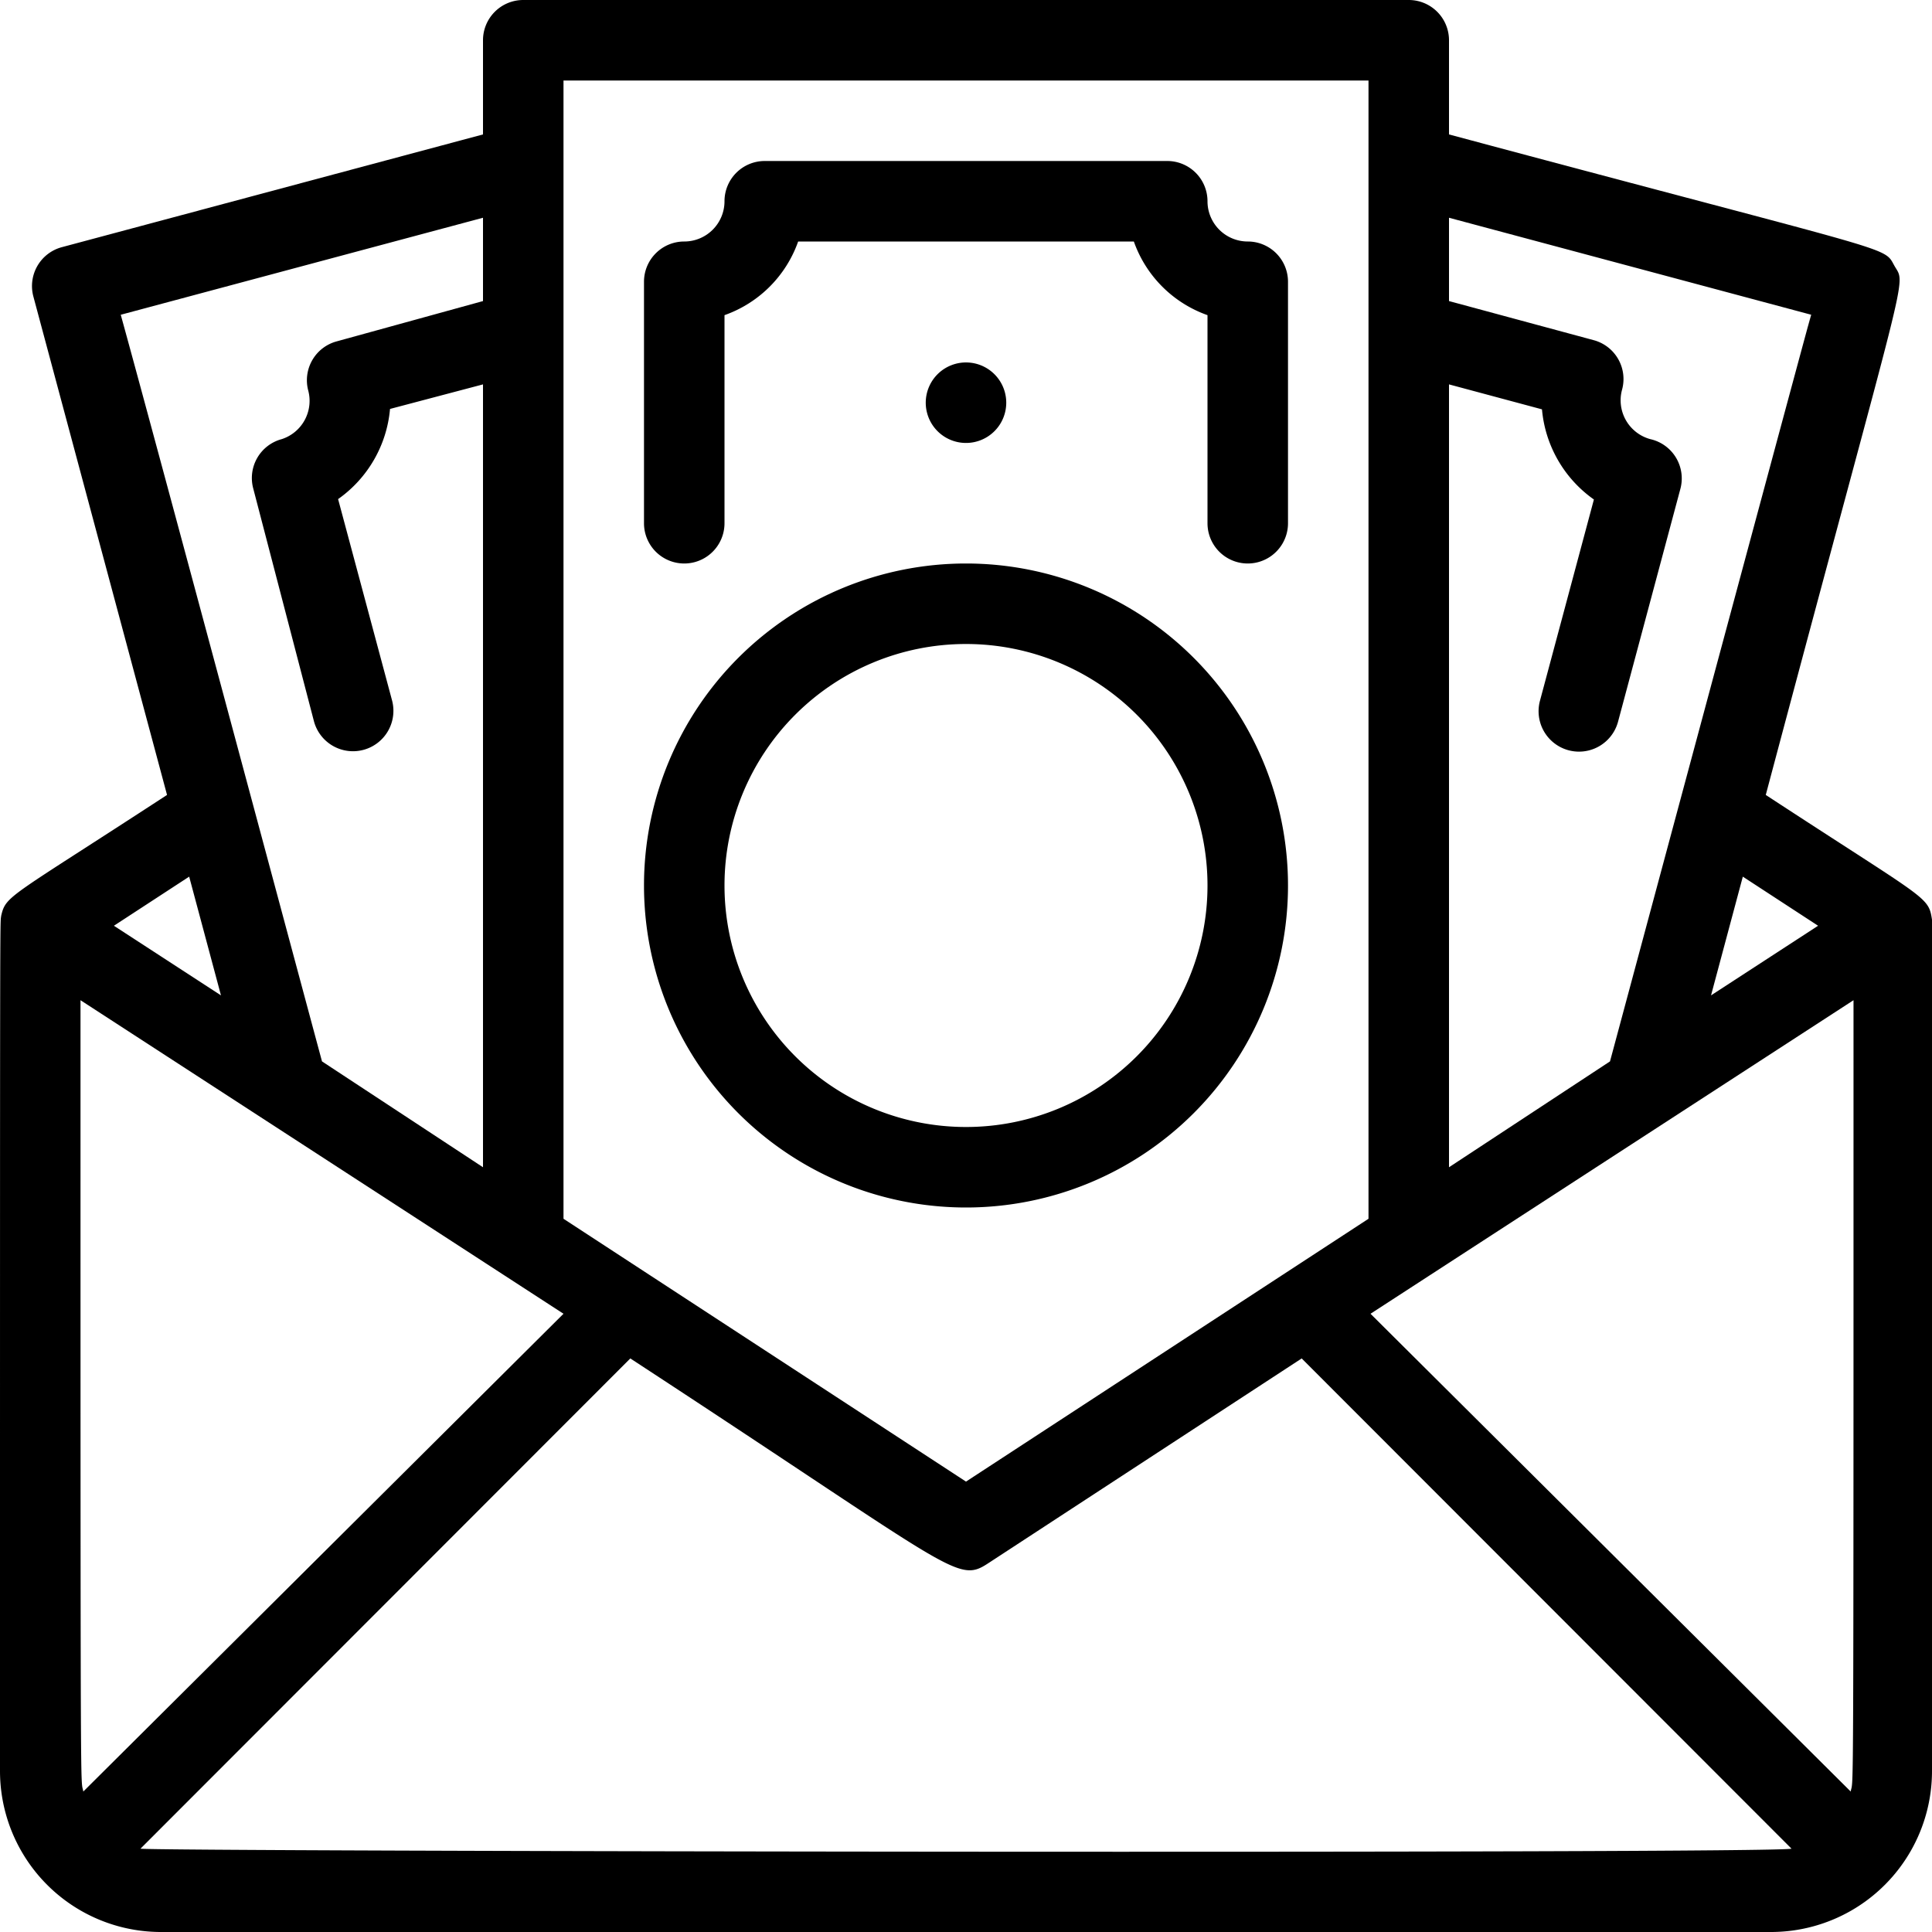 <svg xmlns="http://www.w3.org/2000/svg" viewBox="0 0 48 48" width="512" height="512"><g id="THR_money_in_envelope_" data-name="THR (money in envelope)"><path d="M48,22.85c-.09-.59-.11-.47-4.13-3.1C47.44,6.34,47.36,7.12,47.07,6.61S47.3,6.37,36,3.34V1a1,1,0,0,0-1-1H13a1,1,0,0,0-1,1V3.34L1.54,6.14A1,1,0,0,0,.83,7.37L4.15,19.75c-3.94,2.57-4,2.49-4.12,3C0,23,0,21.89,0,44a4,4,0,0,0,4,4H44a4,4,0,0,0,4-4C48,21.24,48,23.05,48,22.85ZM34.05,32.64l12-7.79c0,20.91,0,19.26-.07,19.66ZM45.17,23l-2.66,1.73.79-2.95ZM45,7.82c-.52,1.94,1.87-7-5,18.55L36,29V9.55l2.31.62a3.07,3.07,0,0,0,1.29,2.24l-1.34,5a1,1,0,0,0,1.94.52l1.55-5.79A1,1,0,0,0,41,10.91a1,1,0,0,1-.7-1.23,1,1,0,0,0-.71-1.23L36,7.48V5.41ZM34,2V30.28L24,36.81,14,30.28V2ZM2.07,44.51C2,44.11,2,45.73,2,24.85l12,7.79ZM12,5.41V7.48l-3.63,1a1,1,0,0,0-.71,1.23A1,1,0,0,1,7,10.91a1,1,0,0,0-.71,1.22L7.8,17.92a1,1,0,0,0,1.94-.52l-1.34-5a3.07,3.07,0,0,0,1.29-2.24L12,9.55V29L8,26.37C7.24,23.55,3.78,10.64,3,7.82ZM5.49,24.73,2.83,23,4.7,21.78Zm-2,21.2L15.66,33.75c8.08,5.28,8.11,5.6,8.89,5.09l7.79-5.09L44.51,45.93C44,46.06,3.9,46,3.49,45.93Z"></path><path d="M18,13V7.83A3,3,0,0,0,19.83,6h8.34A3,3,0,0,0,30,7.83V13a1,1,0,0,0,2,0V7a1,1,0,0,0-1-1,1,1,0,0,1-1-1,1,1,0,0,0-1-1H19a1,1,0,0,0-1,1,1,1,0,0,1-1,1,1,1,0,0,0-1,1v6A1,1,0,0,0,18,13Z"></path><path d="M24,30a8,8,0,1,0-8-8A8,8,0,0,0,24,30Zm0-14a6,6,0,1,1-6,6A6,6,0,0,1,24,16Z"></path><path d="M23.62,9.08A1,1,0,1,0,25,10,1,1,0,0,0,23.62,9.08Z"></path></g></svg>